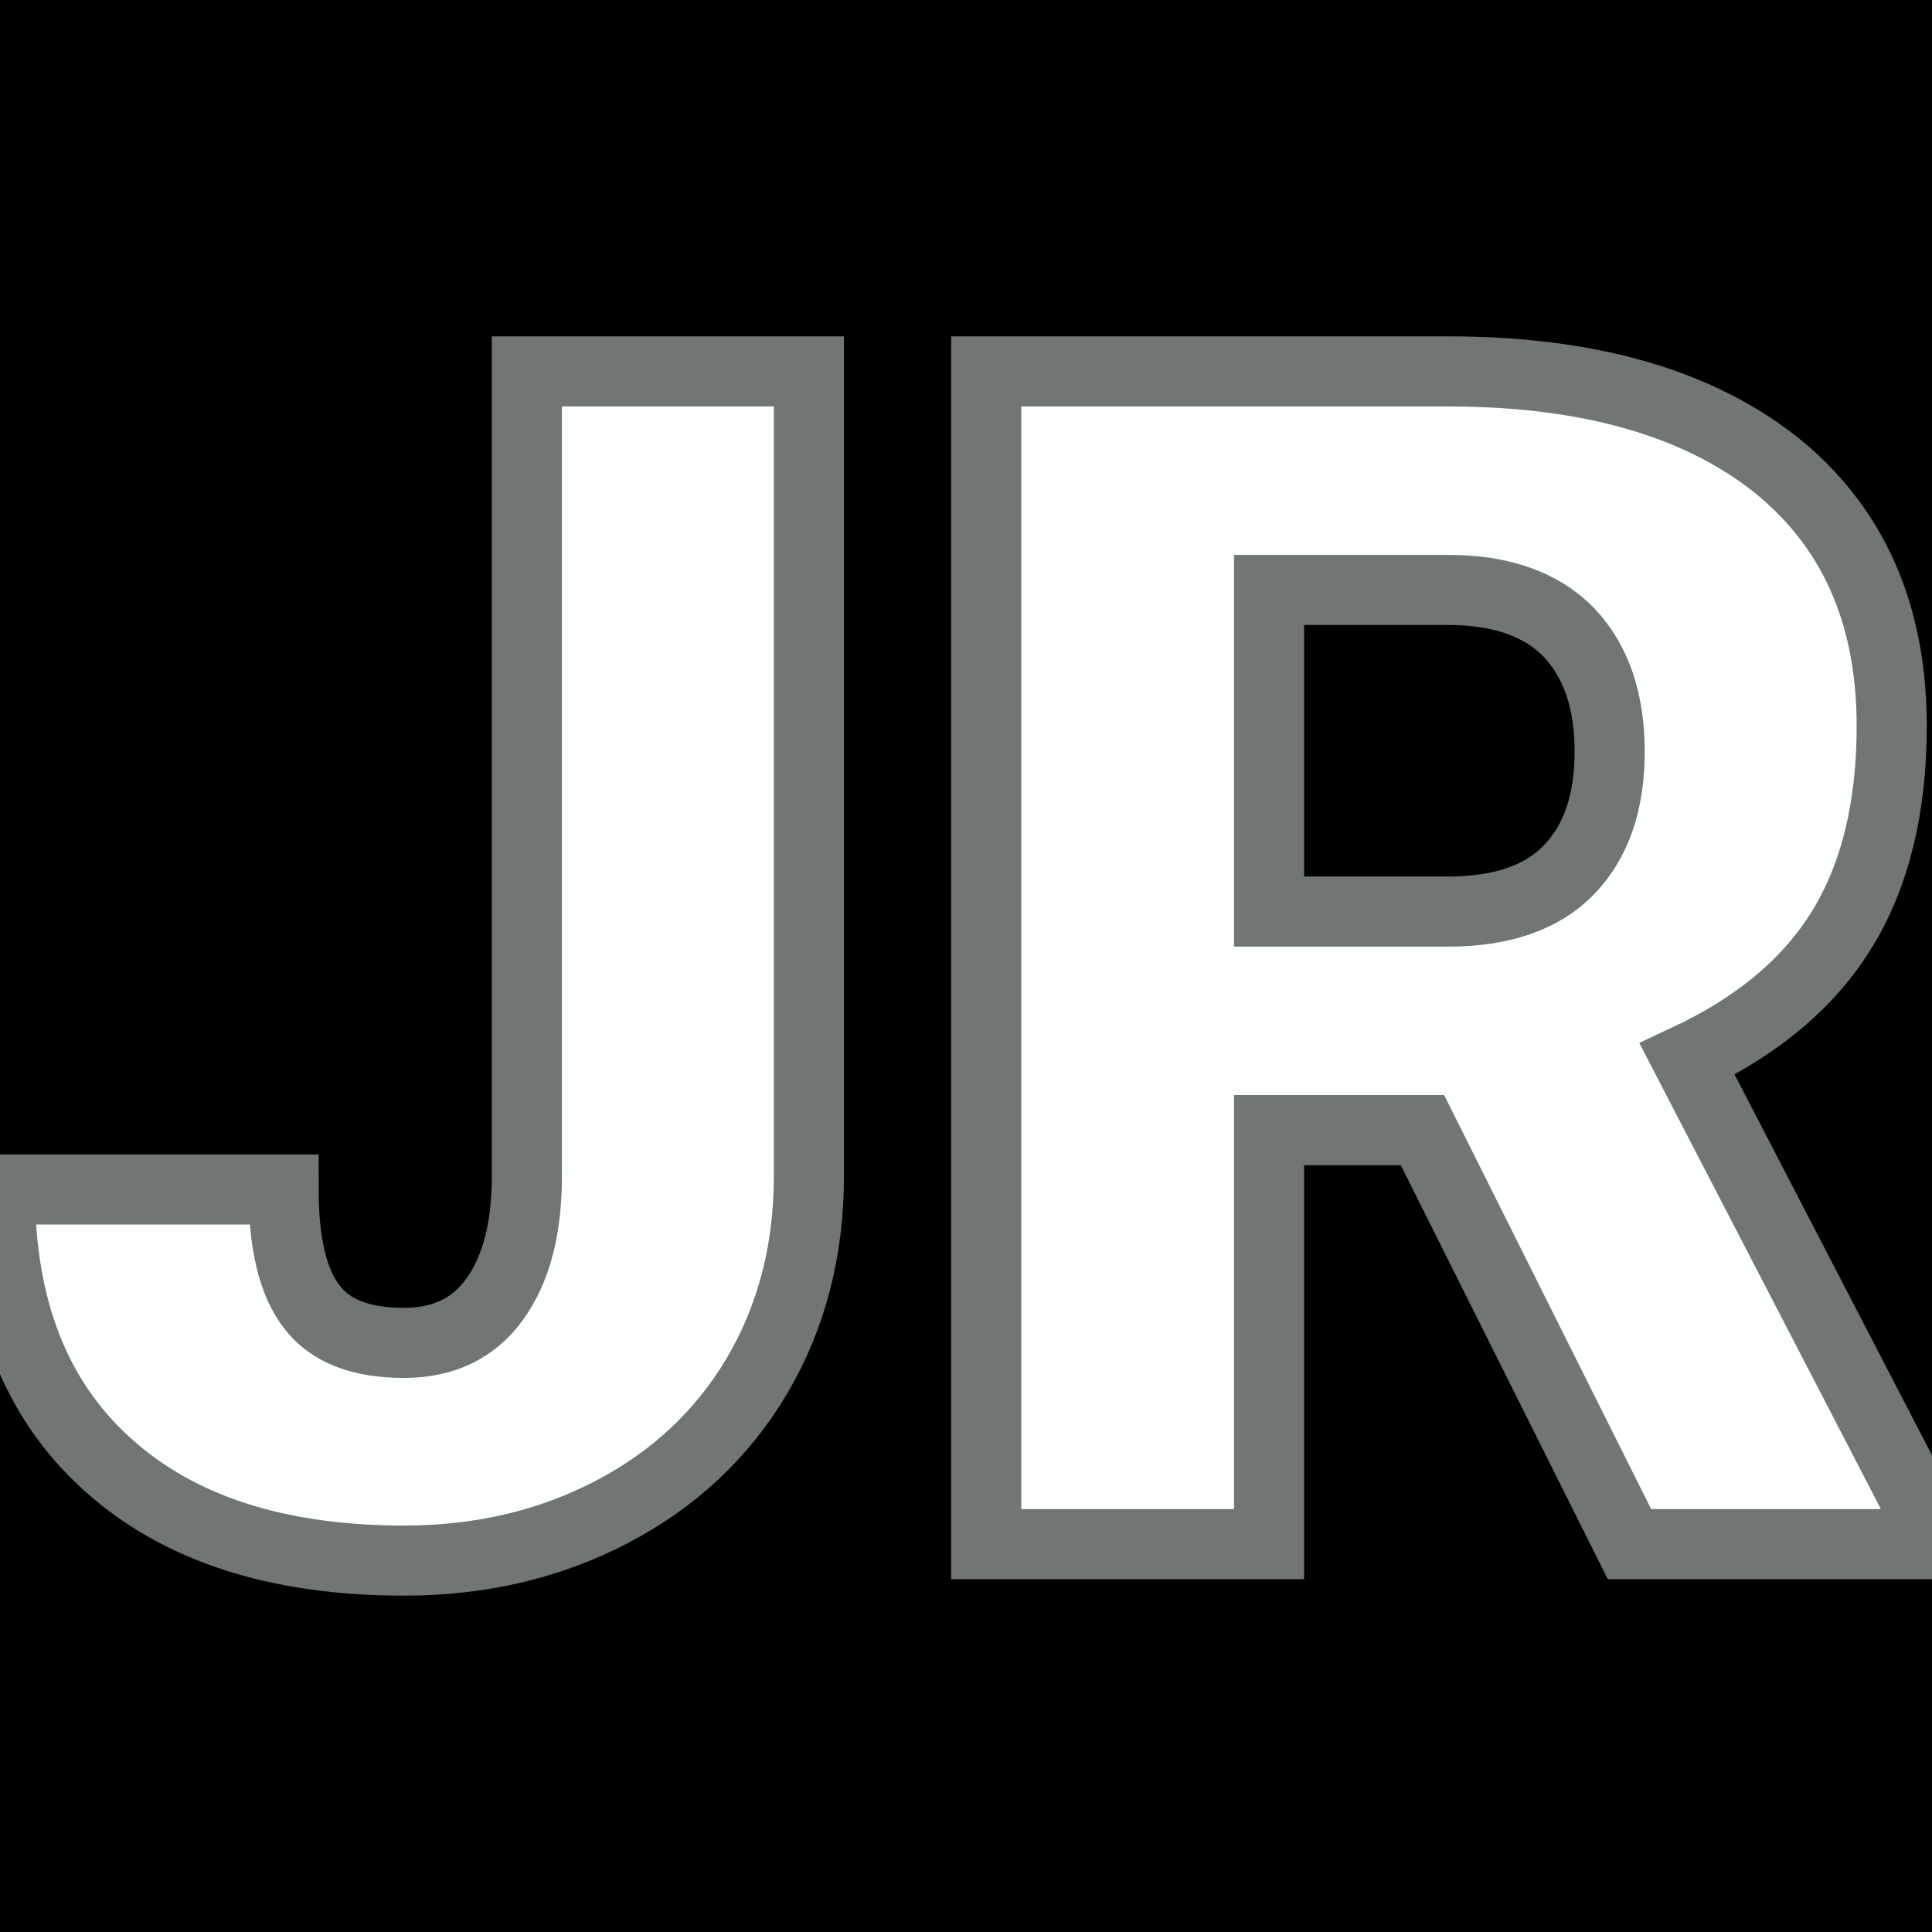 <svg xmlns="http://www.w3.org/2000/svg" version="1.1" xmlns:xlink="http://www.w3.org/1999/xlink" width="200" height="200"><rect width="100%" height="100%" fill="#333333" stroke="none"/><svg xmlns="http://www.w3.org/2000/svg" version="1.1" xmlns:xlink="http://www.w3.org/1999/xlink" width="200" height="200"><svg xmlns="http://www.w3.org/2000/svg" version="1.1" xmlns:xlink="http://www.w3.org/1999/xlink" viewBox="0 0 200 200"><rect width="200" height="200" fill="url('#gradient')"></rect><defs><linearGradient id="gradient" gradientTransform="rotate(264 0.5 0.5)"><stop offset="0%" stop-color="#000000"></stop><stop offset="100%" stop-color="#000000"></stop></linearGradient></defs><g><g fill="#fcfeff" transform="matrix(8.537,0,0,8.537,-2.998,159.845)" stroke="#717673" stroke-width="0.85"><path d="M6.74-4.46L6.74-14.22L10.16-14.22L10.16-4.46Q10.16-3.11 9.53-2.04Q8.90-0.98 7.77-0.39Q6.64 0.20 5.25 0.20L5.25 0.20Q2.93 0.20 1.64-0.98Q0.35-2.15 0.35-4.30L0.35-4.30L3.79-4.30Q3.79-3.32 4.13-2.88Q4.46-2.44 5.25-2.44L5.25-2.44Q5.97-2.44 6.35-2.97Q6.74-3.51 6.74-4.46L6.74-4.46ZM20.11 0L17.60-5.02L15.74-5.02L15.74 0L12.31 0L12.31-14.22L17.91-14.22Q20.44-14.22 21.87-13.10Q23.29-11.97 23.29-9.92L23.29-9.92Q23.29-8.44 22.69-7.46Q22.09-6.48 20.81-5.88L20.81-5.88L23.78-0.15L23.78 0L20.11 0ZM15.74-11.57L15.74-7.67L17.91-7.67Q18.89-7.67 19.38-8.18Q19.87-8.69 19.87-9.61Q19.87-10.53 19.38-11.05Q18.88-11.57 17.91-11.57L17.91-11.57L15.74-11.57Z"></path></g></g></svg></svg><style>@media (prefers-color-scheme: light) { :root { filter: none; } }
@media (prefers-color-scheme: dark) { :root { filter: none; } }
</style></svg>